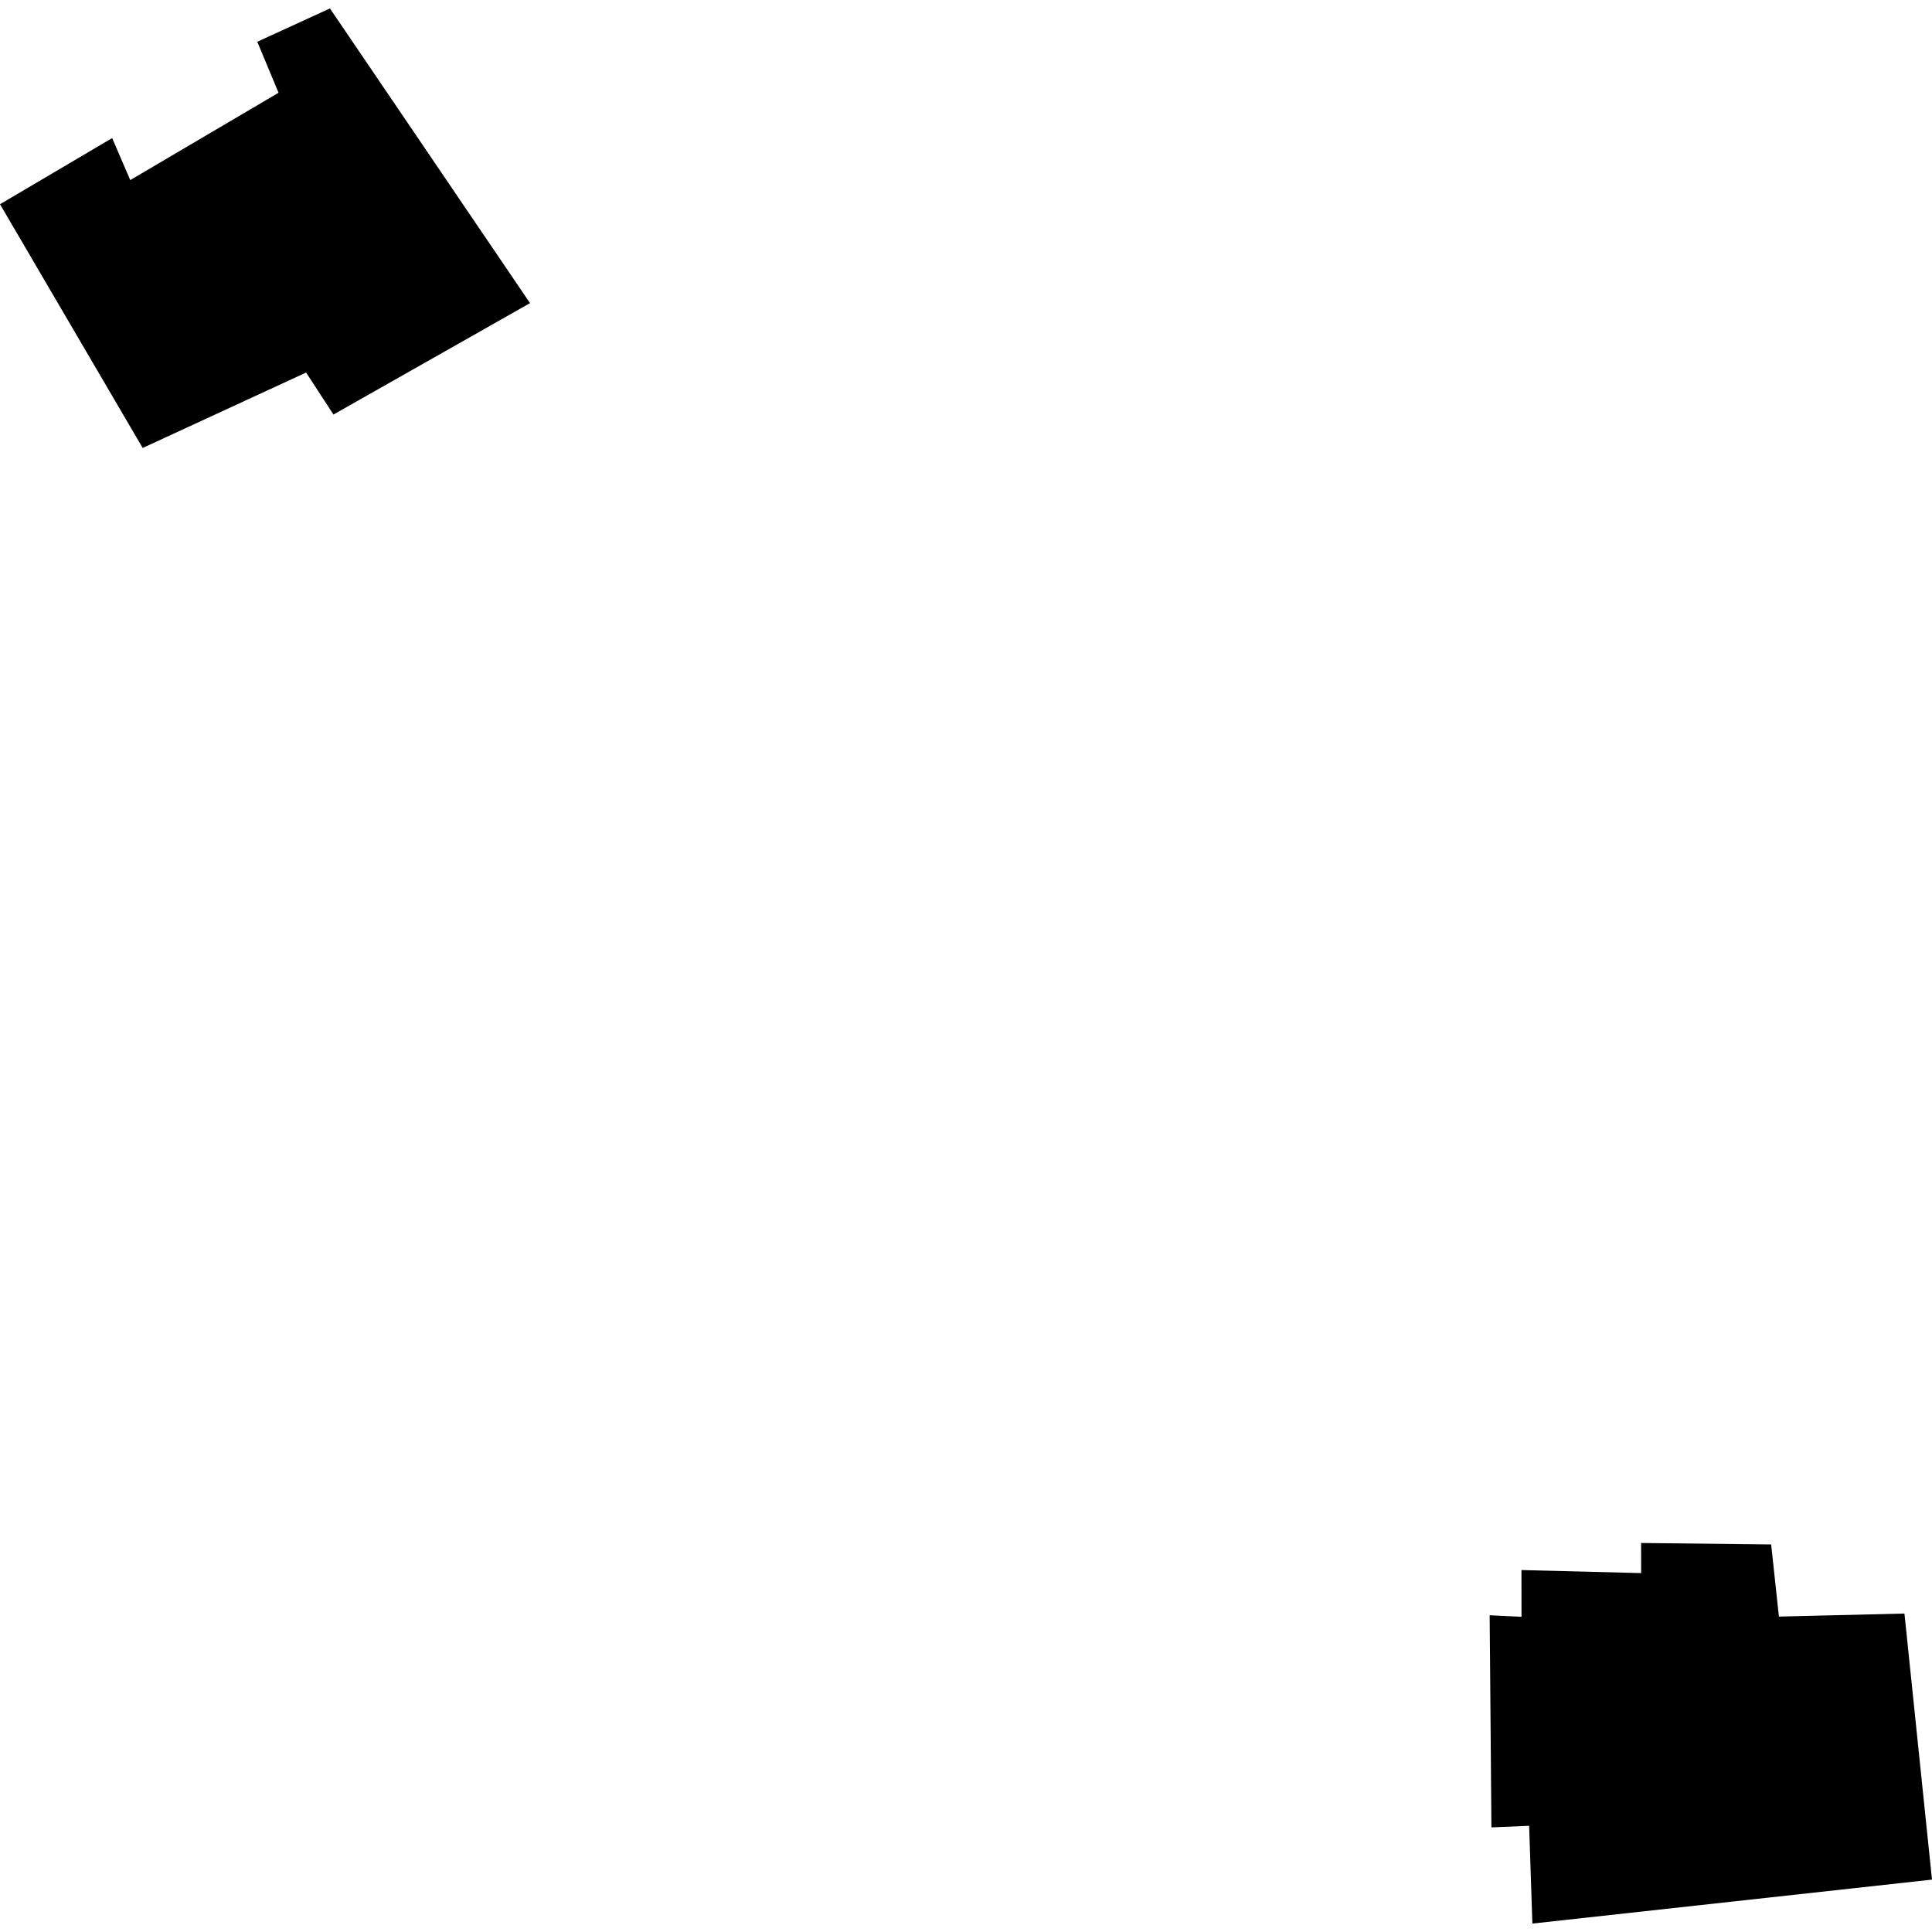 <?xml version="1.0" encoding="utf-8" standalone="no"?>
<!DOCTYPE svg PUBLIC "-//W3C//DTD SVG 1.1//EN"
  "http://www.w3.org/Graphics/SVG/1.1/DTD/svg11.dtd">
<!-- Created with matplotlib (https://matplotlib.org/) -->
<svg height="288pt" version="1.1" viewBox="0 0 288 288" width="288pt" xmlns="http://www.w3.org/2000/svg" xmlns:xlink="http://www.w3.org/1999/xlink">
 <defs>
  <style type="text/css">
*{stroke-linecap:butt;stroke-linejoin:round;}
  </style>
 </defs>
 <g id="figure_1">
  <g id="patch_1">
   <path d="M 0 288 
L 288 288 
L 288 0 
L 0 0 
z
" style="fill:none;opacity:0;"/>
  </g>
  <g id="axes_1">
   <g id="PatchCollection_1">
    <path clip-path="url(#p13d1d7da1e)" d="M 244.638 230.01 
L 244.641 234.499 
L 226.802 234.045 
L 226.808 241.014 
L 222.062 240.784 
L 222.324 272.409 
L 227.945 272.17 
L 228.429 286.743 
L 288 280.192 
L 283.893 240.529 
L 265.179 240.981 
L 264.025 230.228 
L 244.638 230.01 
"/>
    <path clip-path="url(#p13d1d7da1e)" d="M 16.72 20.582 
L 0 30.446 
L 21.27 66.778 
L 45.63 55.534 
L 49.708 61.795 
L 79.011 45.186 
L 49.184 1.257 
L 38.351 6.224 
L 41.521 13.827 
L 19.418 26.845 
L 16.72 20.582 
"/>
   </g>
  </g>
 </g>
 <defs>
  <clipPath id="p13d1d7da1e">
   <rect height="285.486" width="288" x="0" y="1.257"/>
  </clipPath>
 </defs>
</svg>
